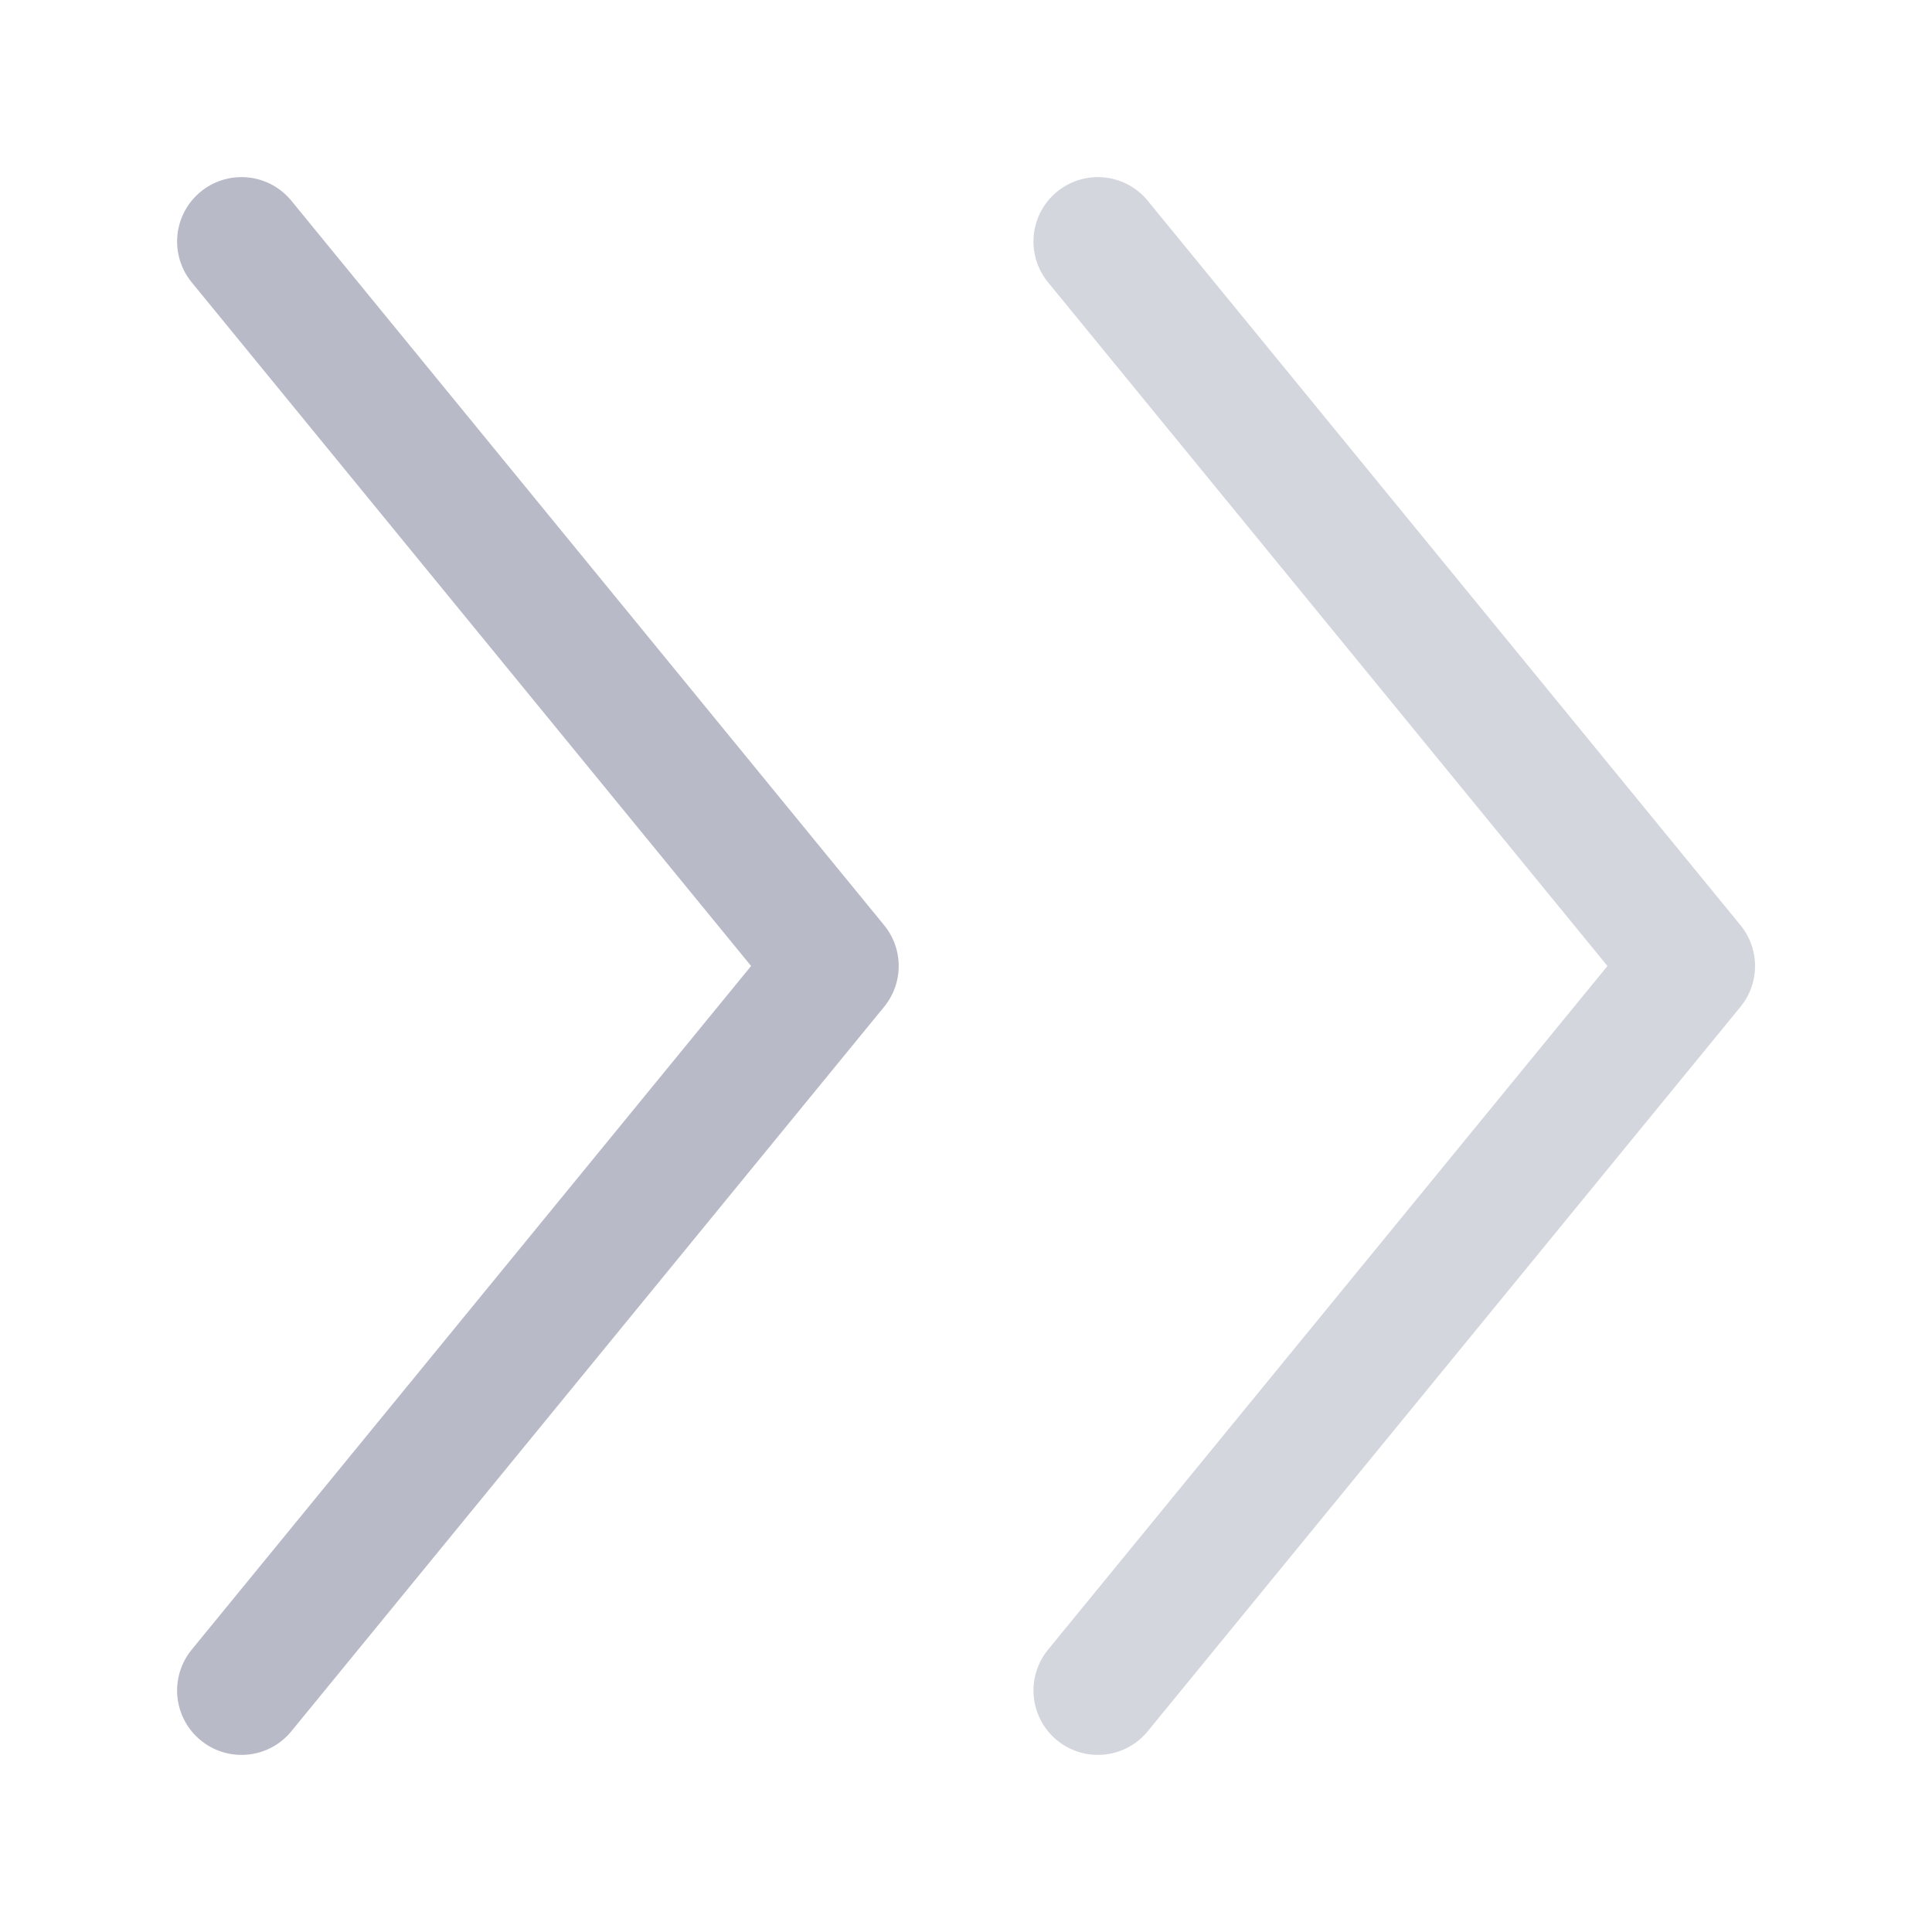 <svg width="36" height="36" viewBox="0 0 36 36" fill="none" xmlns="http://www.w3.org/2000/svg">
<g id="&#229;&#144;&#145;&#229;&#143;&#179;&#229;&#143;&#140;&#231;&#174;&#173;&#229;&#164;&#180;">
<g id="chevrons-right">
<g id="Group 1000006335">
<path id="Vector" d="M20.457 31.5L31.503 18L20.457 4.5" stroke="#D4D6DE" stroke-width="2.4" stroke-linecap="round" stroke-linejoin="round"/>
<path id="Vector_2" d="M4.5 31.5L15.546 18L4.5 4.5" stroke="#B8BAC7" stroke-width="2.4" stroke-linecap="round" stroke-linejoin="round"/>
</g>
</g>
</g>
</svg>
